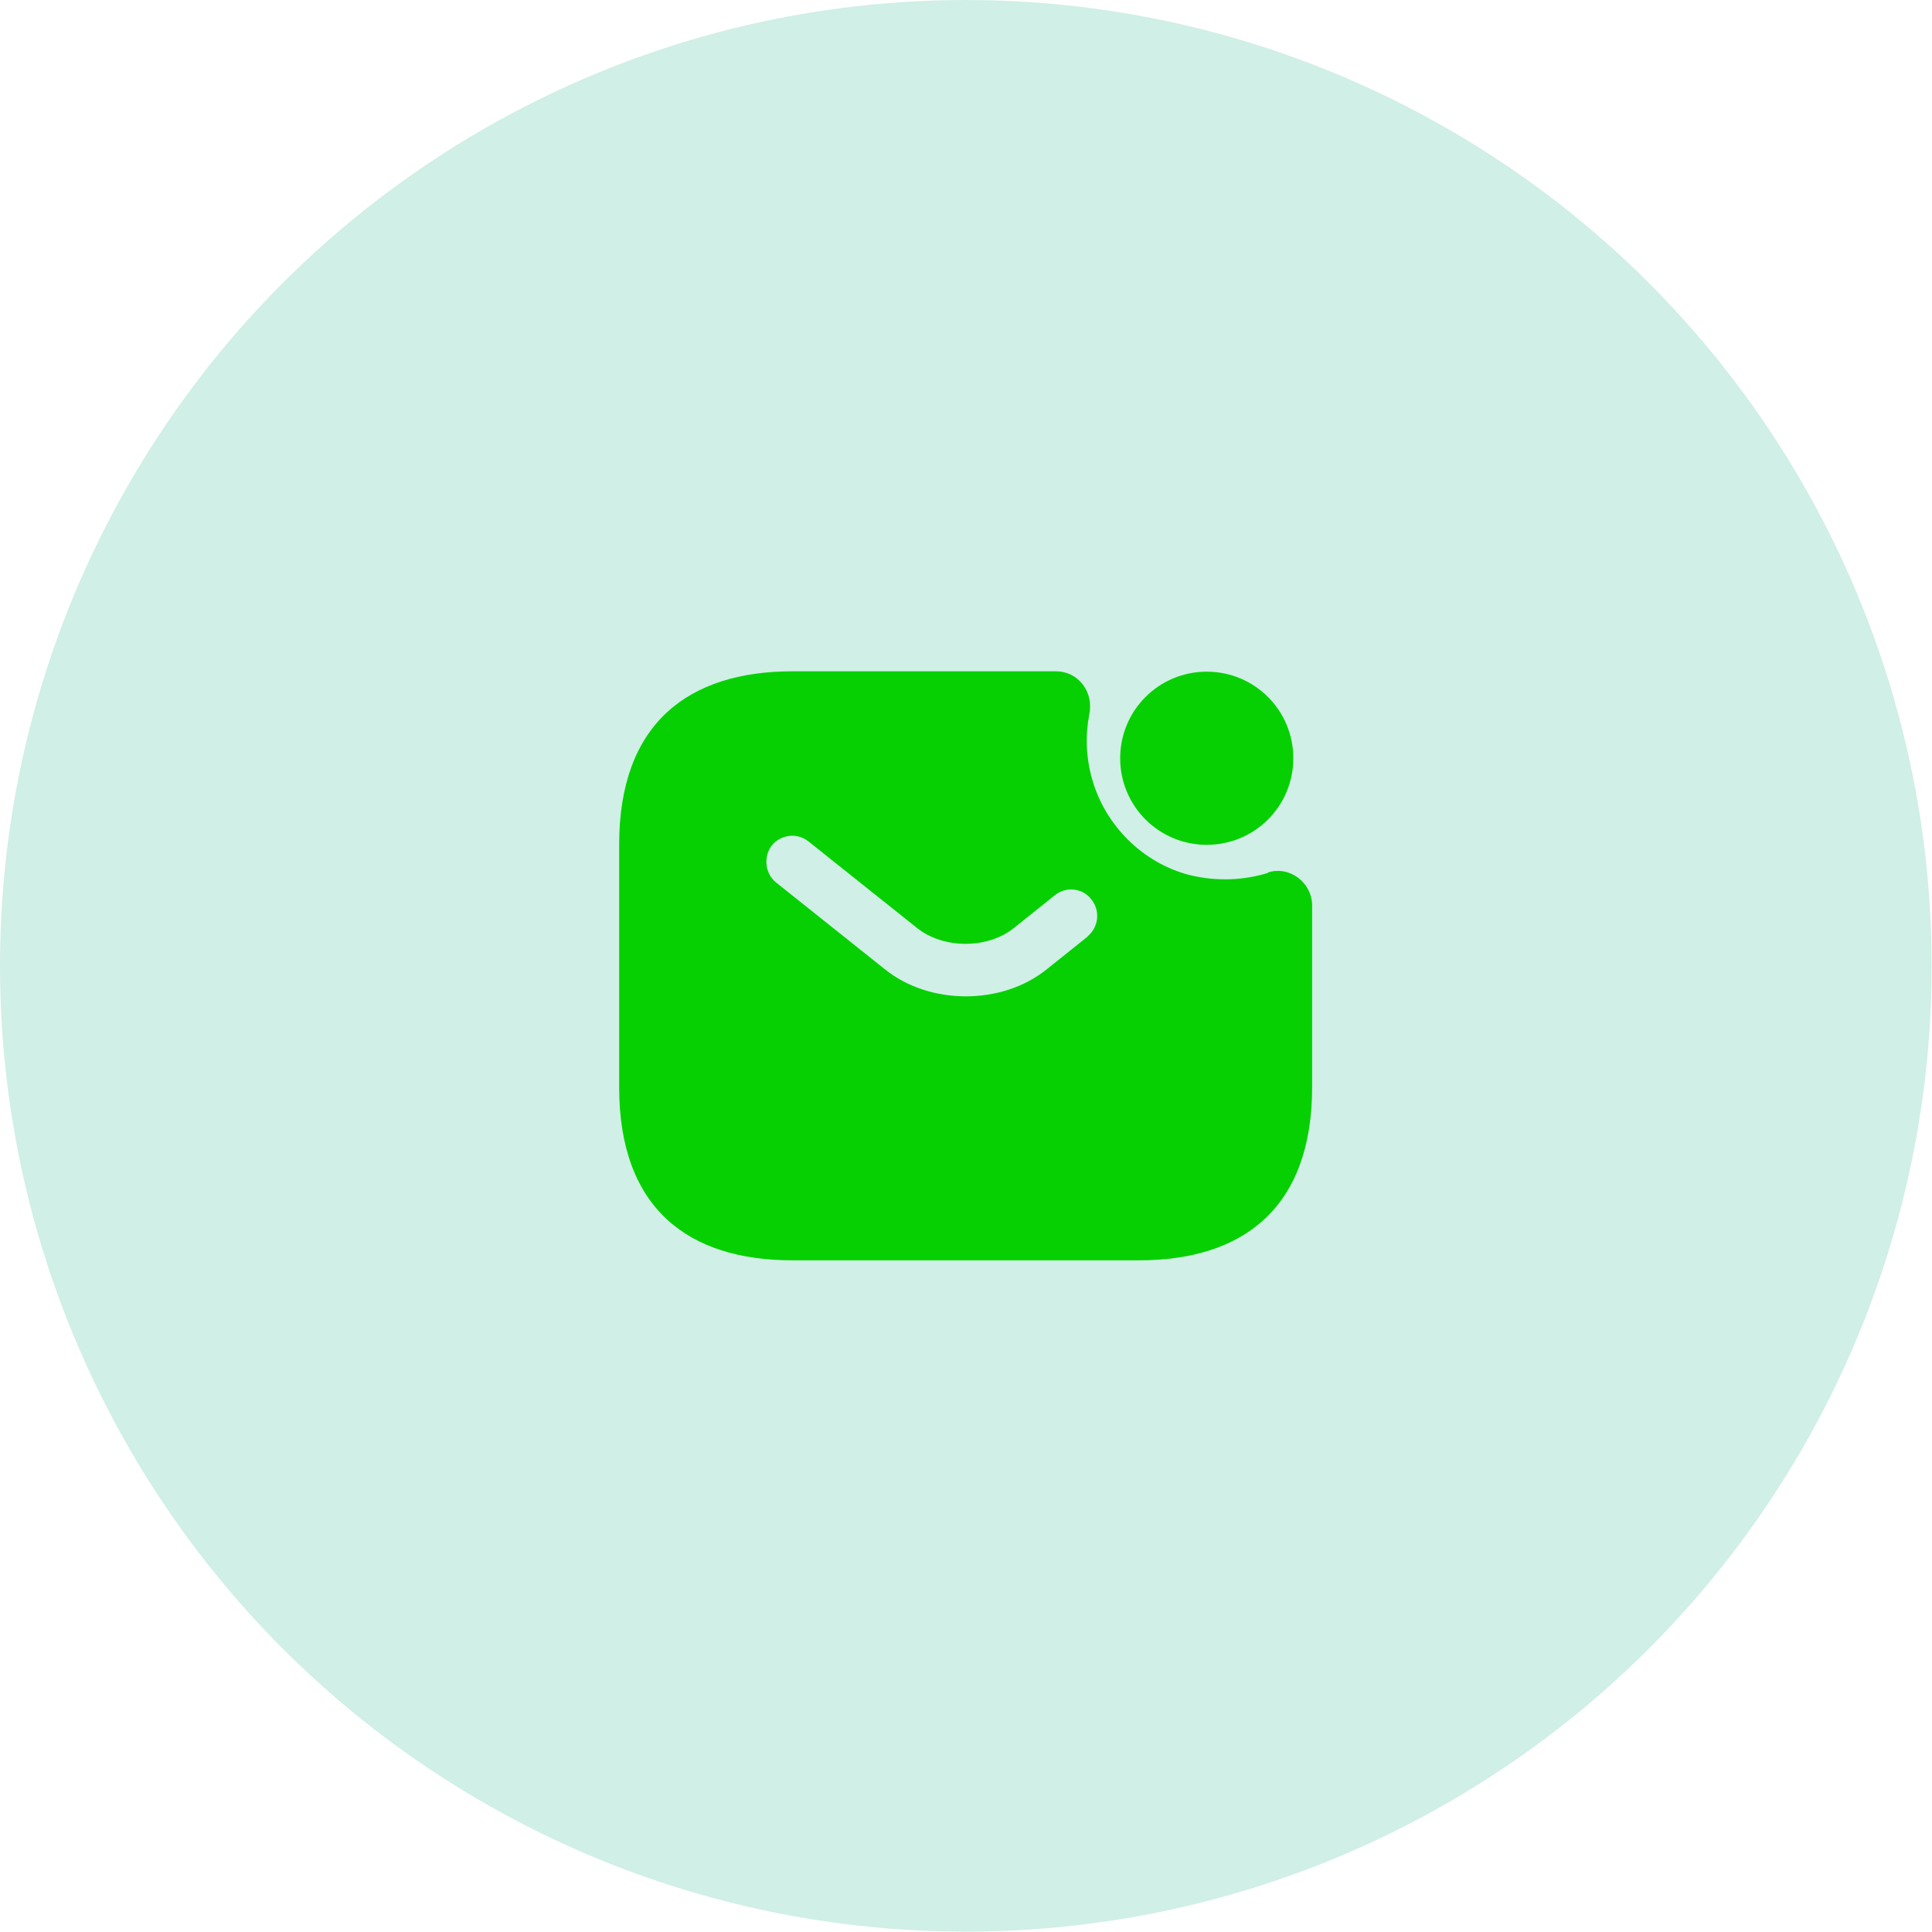 <?xml version="1.0" encoding="UTF-8"?>
<svg id="Layer_1" data-name="Layer 1" xmlns="http://www.w3.org/2000/svg" viewBox="0 0 54.45 54.45">
  <defs>
    <style>
      .cls-1 {
        fill: #06d001;
      }

      .cls-1, .cls-2 {
        stroke-width: 0px;
      }

      .cls-2 {
        fill: #20b486;
        opacity: .21;
      }
    </style>
  </defs>
  <circle class="cls-2" cx="27.22" cy="27.22" r="27.22"/>
  <g>
    <path class="cls-1" d="M35.74,24.6c-.68.21-1.44.25-2.22.06-1.31-.34-2.37-1.39-2.74-2.7-.18-.63-.19-1.26-.08-1.83.13-.63-.31-1.21-.94-1.21h-7.43c-2.93,0-4.88,1.47-4.88,4.88v6.84c0,3.42,1.95,4.88,4.88,4.88h9.77c2.93,0,4.88-1.47,4.88-4.88v-5.12c0-.64-.63-1.13-1.25-.93ZM30.66,26.39l-1.15.92c-.64.52-1.47.77-2.29.77s-1.65-.25-2.29-.77l-3.06-2.44c-.31-.25-.36-.72-.12-1.04.25-.31.71-.37,1.03-.12l3.06,2.44c.74.6,2,.6,2.74,0l1.15-.92c.31-.25.78-.21,1.03.12.25.31.21.78-.11,1.04Z"/>
    <path class="cls-1" d="M34.01,23.81c1.35,0,2.44-1.09,2.44-2.44s-1.09-2.44-2.44-2.44-2.44,1.09-2.44,2.44,1.09,2.44,2.44,2.44Z"/>
  </g>
</svg>